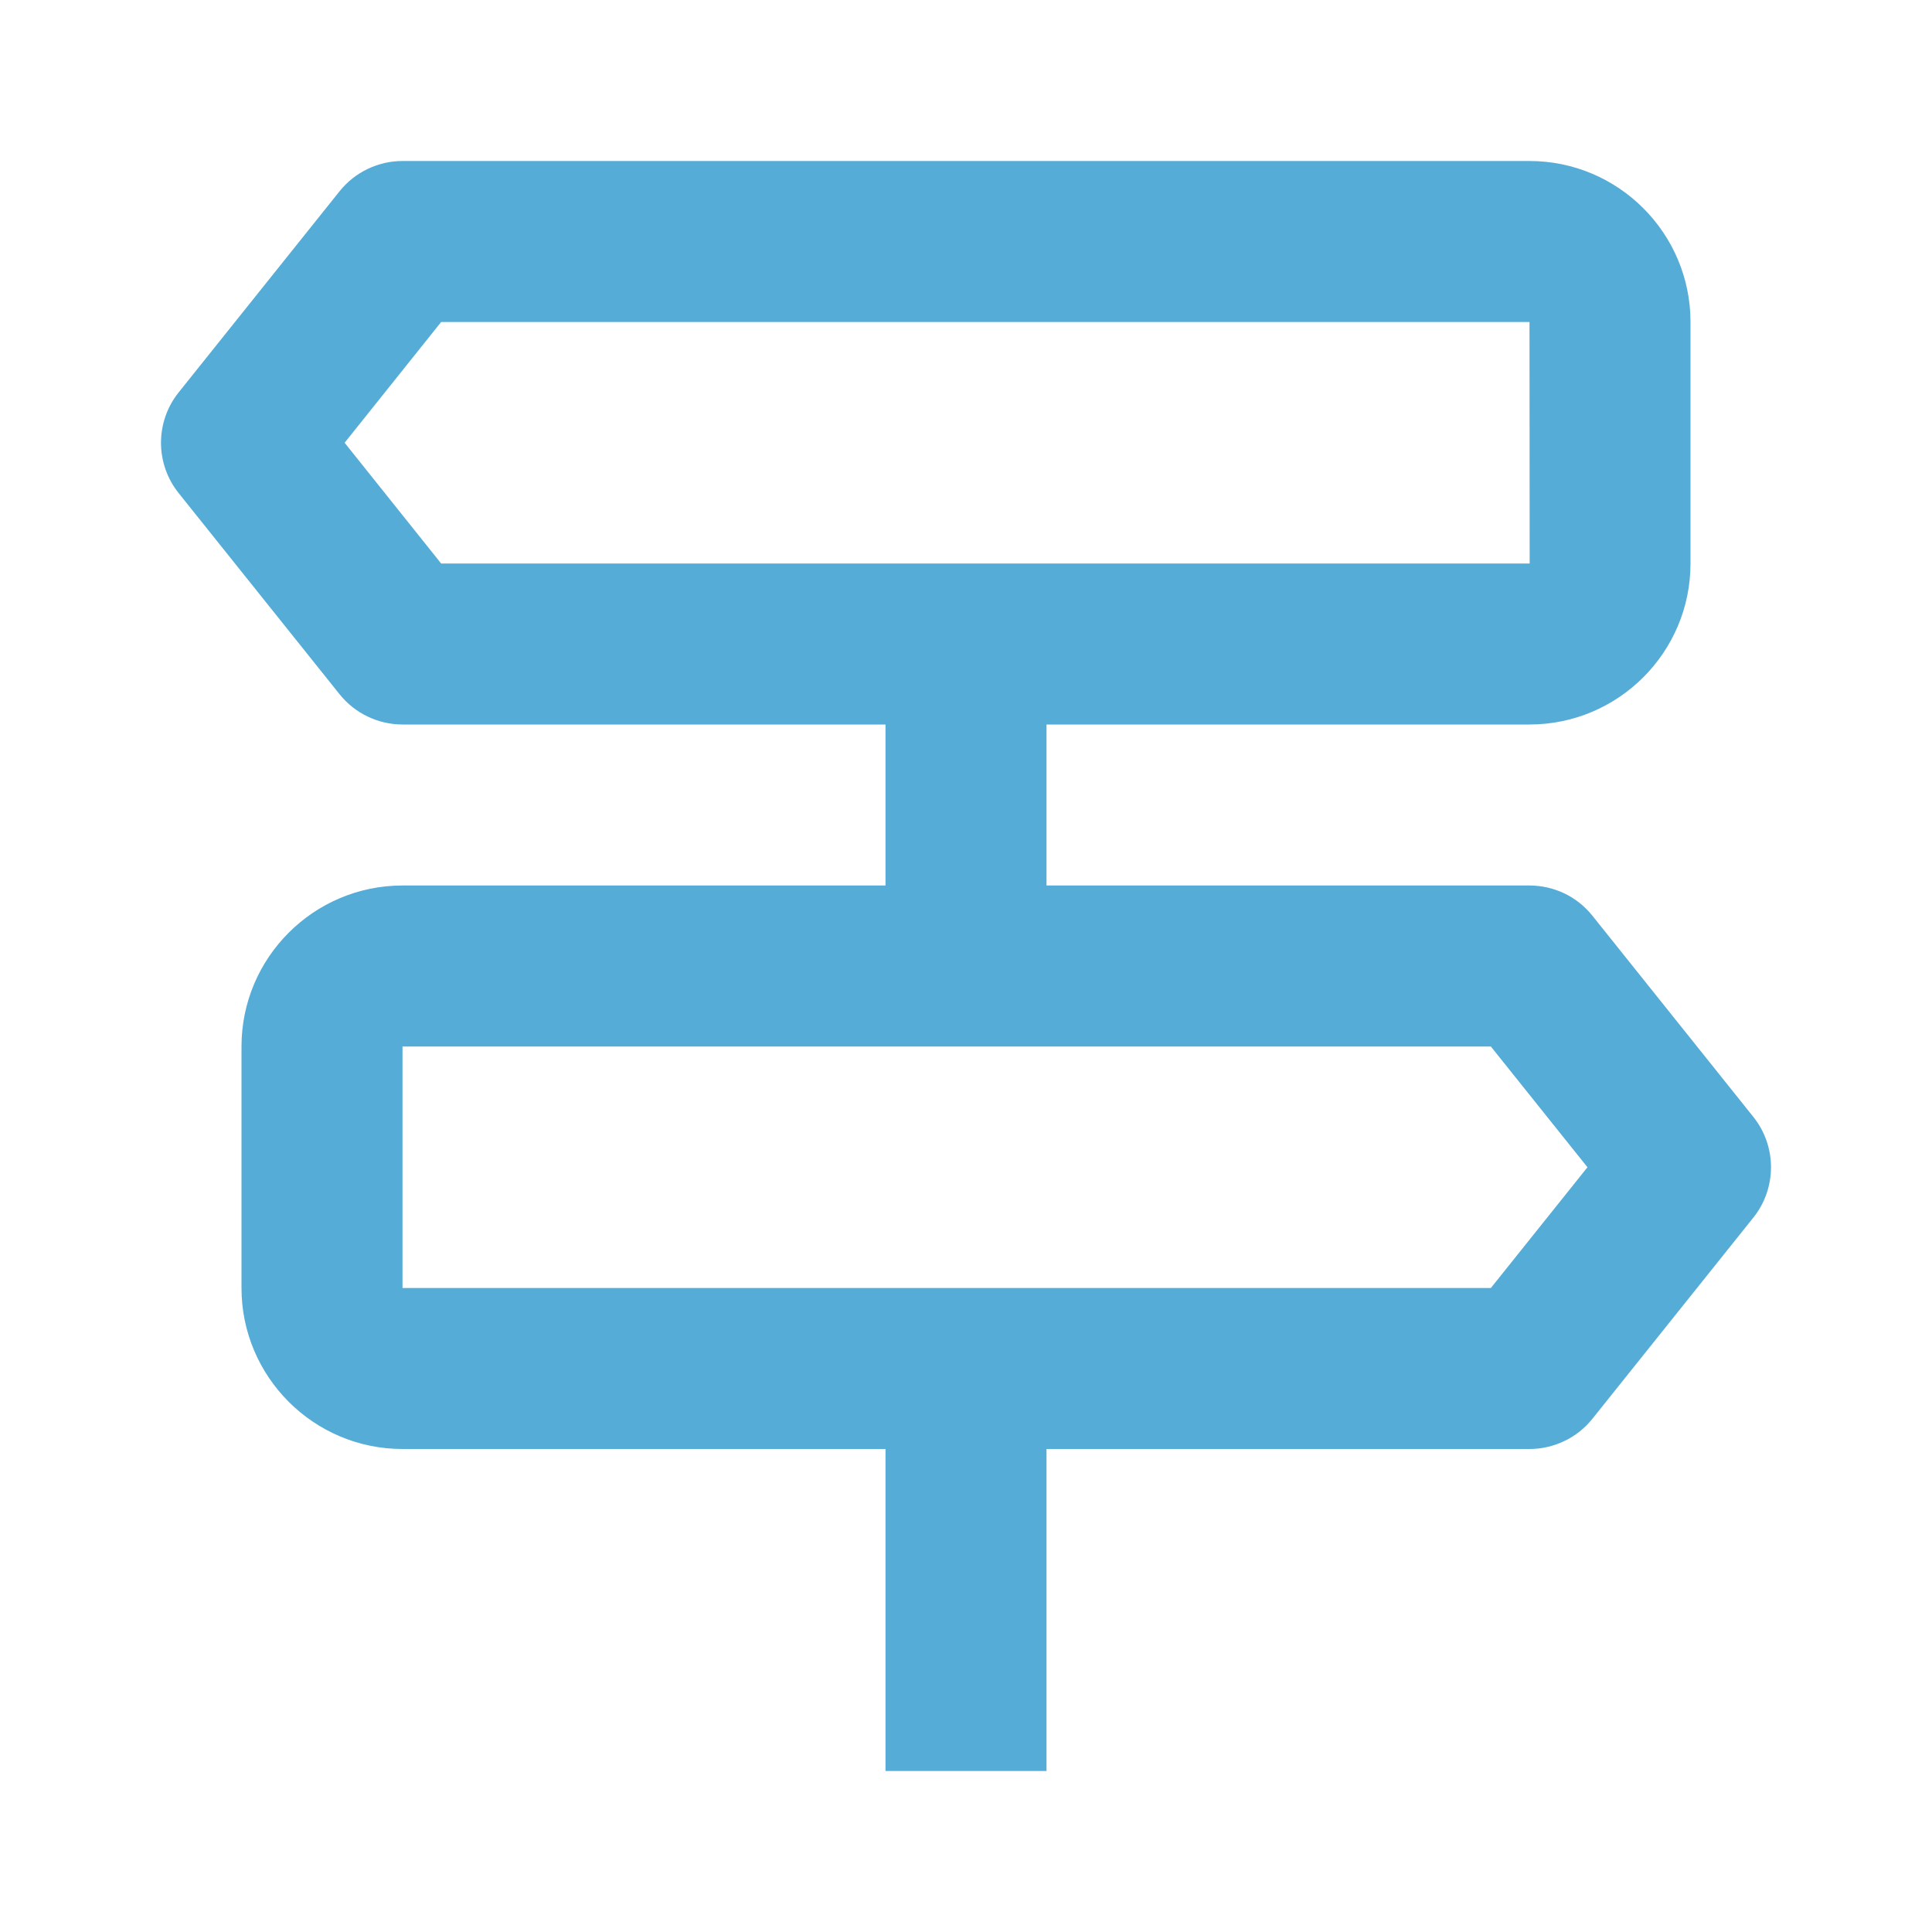 <svg width="24" height="24" viewBox="0 0 24 24" fill="none" xmlns="http://www.w3.org/2000/svg">
<path d="M21.781 13.875L19.781 11.375C19.687 11.258 19.569 11.163 19.433 11.098C19.298 11.034 19.15 11 19 11H13V9H19C20.103 9 21 8.103 21 7V4C21 2.897 20.103 2 19 2H5C4.85 2 4.702 2.034 4.567 2.099C4.432 2.163 4.313 2.258 4.219 2.375L2.219 4.875C2.077 5.052 2 5.273 2 5.5C2 5.727 2.077 5.948 2.219 6.125L4.219 8.625C4.313 8.742 4.432 8.837 4.567 8.901C4.702 8.966 4.85 9 5 9H11V11H5C3.897 11 3 11.897 3 13V16C3 17.103 3.897 18 5 18H11V22H13V18H19C19.15 18 19.298 17.966 19.433 17.901C19.569 17.837 19.687 17.742 19.781 17.625L21.781 15.125C21.923 14.948 22 14.727 22 14.5C22 14.273 21.923 14.052 21.781 13.875ZM4.281 5.5L5.48 4H19L19.002 7H5.48L4.281 5.5ZM18.52 16H5V13H18.52L19.72 14.5L18.52 16Z" fill="#55ACD6"/>
</svg>
